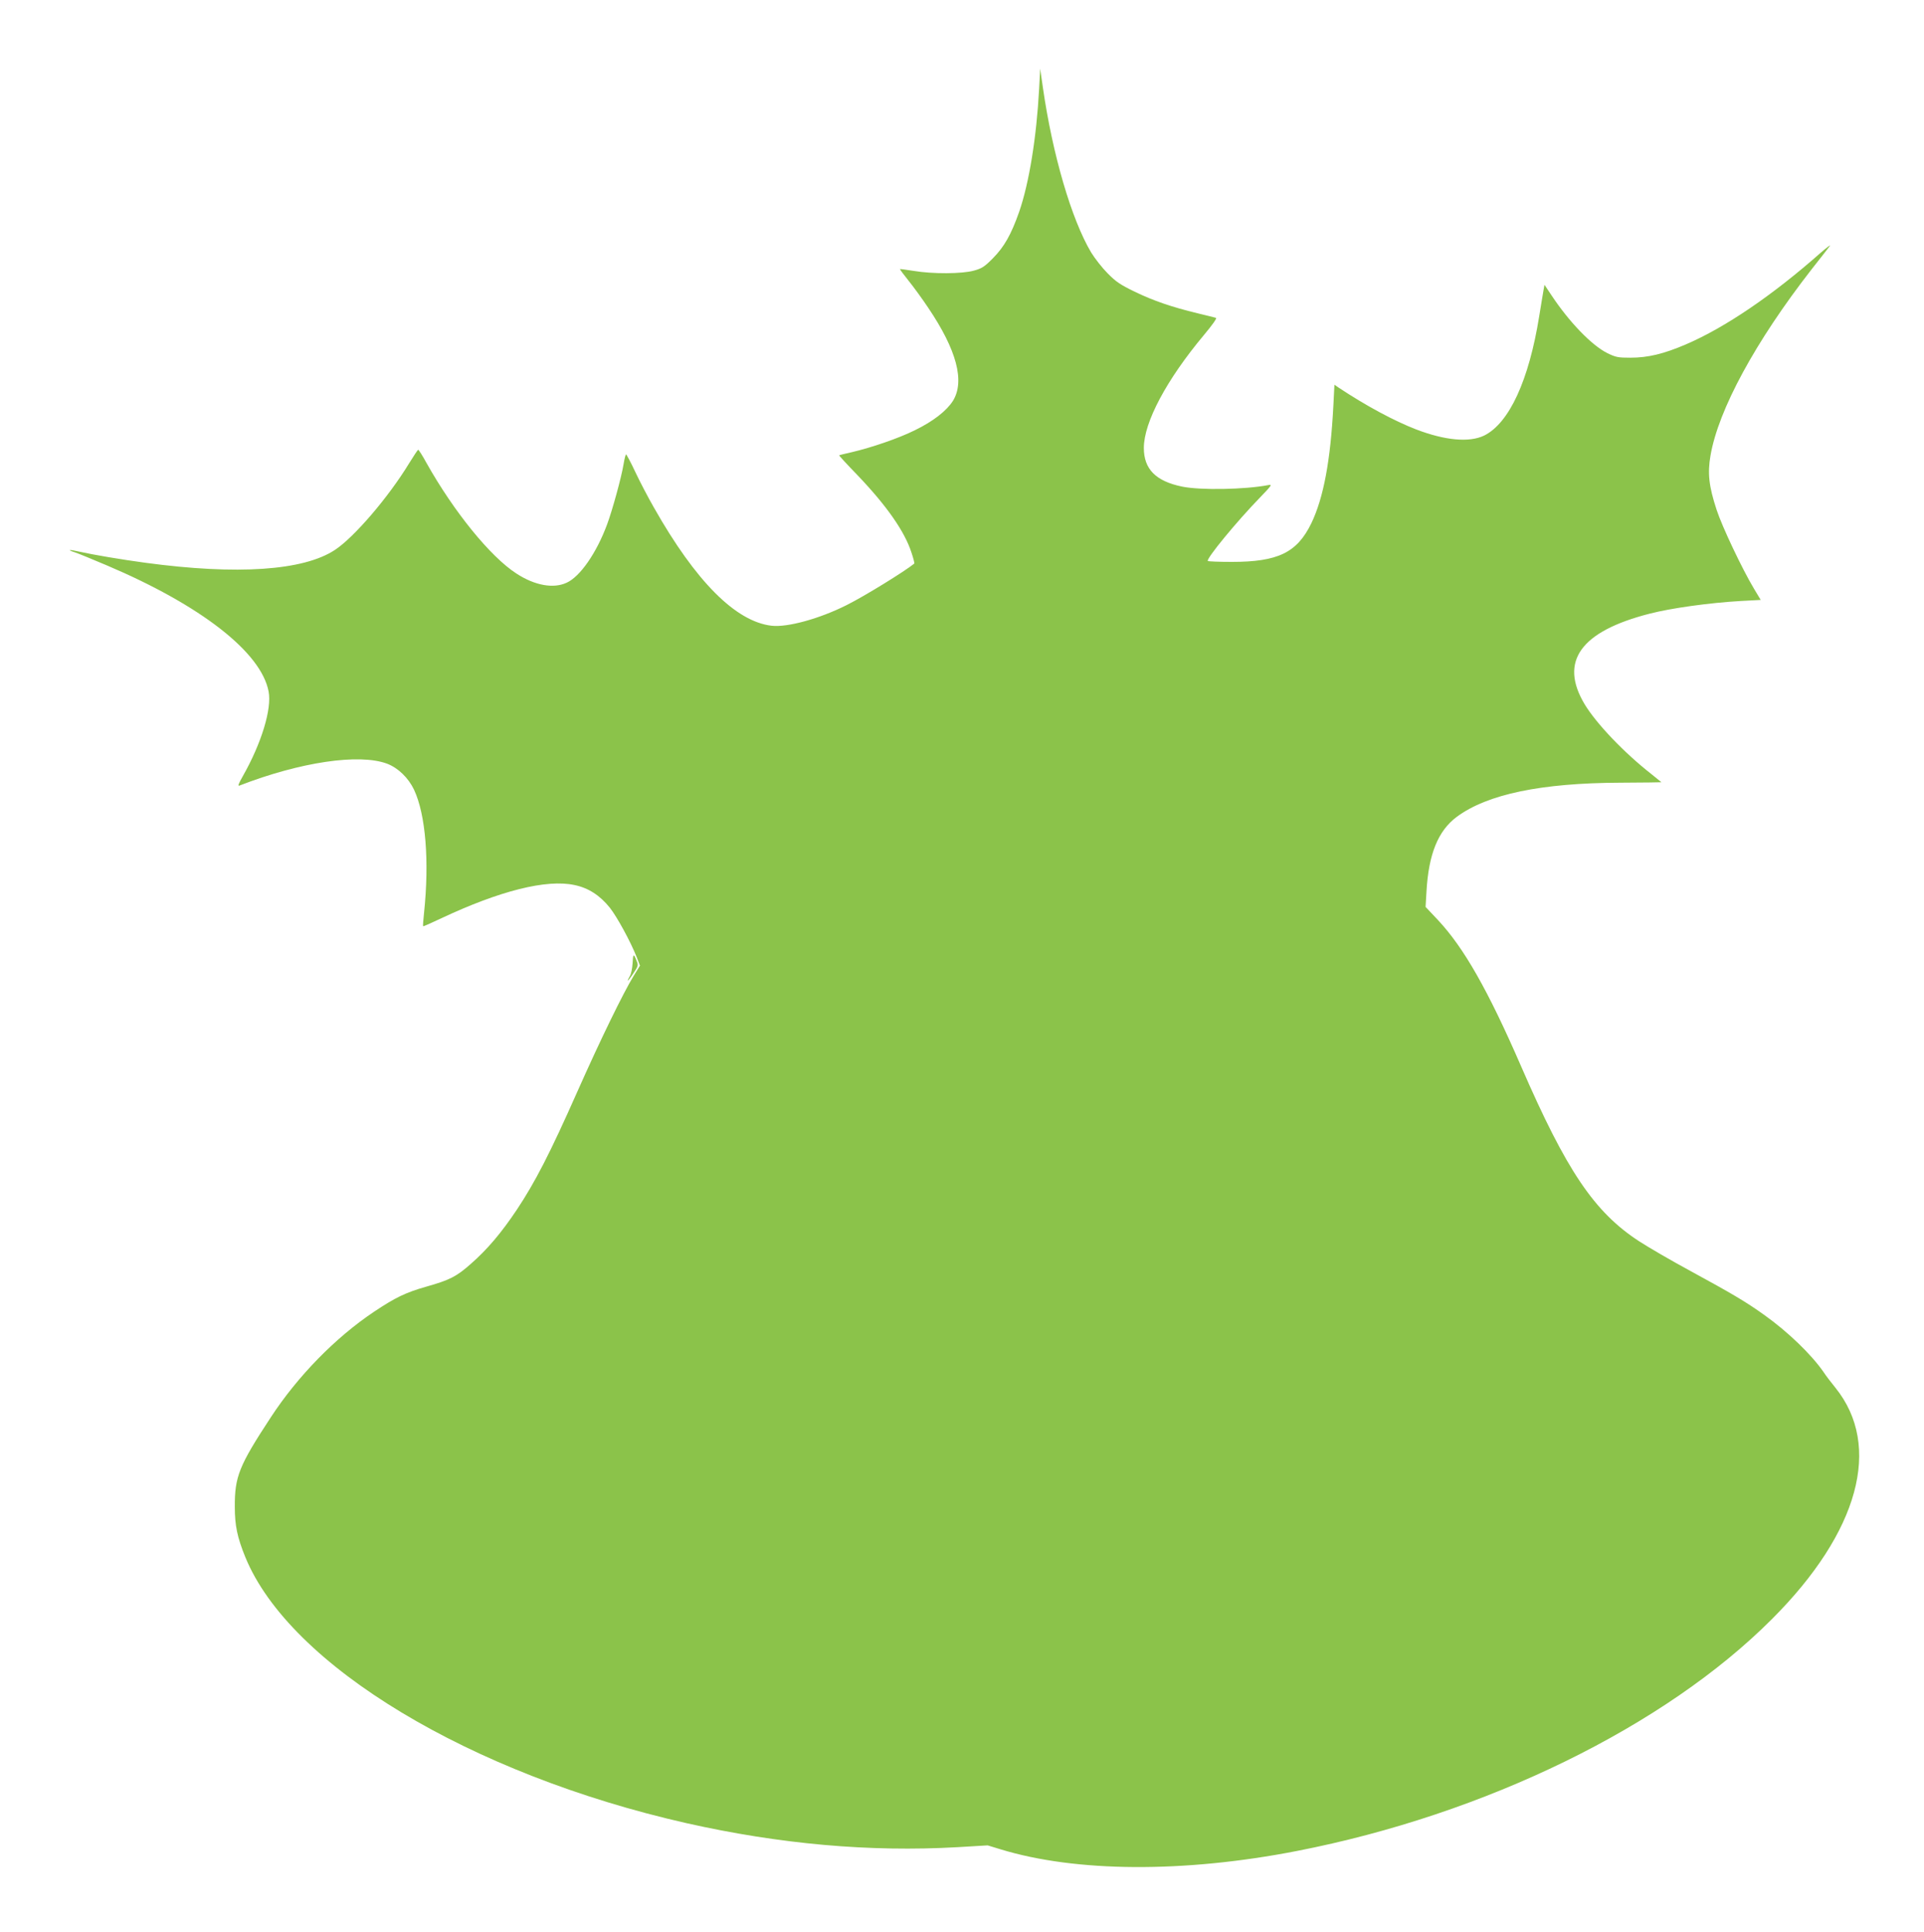 <?xml version="1.0" standalone="no"?>
<!DOCTYPE svg PUBLIC "-//W3C//DTD SVG 20010904//EN"
 "http://www.w3.org/TR/2001/REC-SVG-20010904/DTD/svg10.dtd">
<svg version="1.0" xmlns="http://www.w3.org/2000/svg"
 width="1275pt" height="1280pt" viewBox="0 0 1275 1280"
 preserveAspectRatio="xMidYMid meet">
<g transform="translate(0,1280) scale(0.1,-0.1)"
fill="#8bc34a" stroke="none">
<path d="M6886 12210 c-17 -318 -66 -622 -132 -813 -53 -151 -99 -232 -174
-308 -55 -56 -74 -68 -126 -82 -77 -22 -274 -23 -399 -2 -49 8 -90 13 -91 12
-2 -1 24 -36 57 -77 33 -41 92 -122 130 -179 189 -280 244 -487 164 -617 -42
-66 -130 -135 -251 -194 -108 -54 -290 -116 -419 -146 -44 -10 -82 -19 -84
-21 -2 -1 53 -61 122 -132 192 -201 312 -372 357 -512 13 -38 21 -71 19 -73
-64 -52 -328 -215 -448 -275 -181 -91 -393 -149 -498 -137 -238 28 -502 293
-779 782 -38 66 -94 173 -124 237 -30 64 -58 116 -61 116 -3 1 -11 -29 -17
-66 -14 -86 -75 -307 -109 -398 -70 -189 -179 -346 -268 -386 -88 -41 -212
-18 -333 61 -172 111 -414 409 -596 733 -26 48 -51 87 -55 87 -3 -1 -30 -41
-60 -90 -137 -225 -365 -491 -492 -574 -208 -137 -645 -167 -1254 -85 -163 22
-346 53 -440 74 -68 16 -85 13 -28 -5 21 -7 117 -46 213 -87 623 -265 1021
-575 1070 -835 22 -115 -47 -342 -170 -559 -30 -53 -36 -69 -23 -64 402 156
793 214 978 145 73 -28 141 -93 179 -173 77 -165 102 -473 66 -816 -5 -47 -8
-86 -6 -88 1 -2 56 22 121 53 387 182 697 260 882 220 92 -19 168 -68 234
-150 49 -62 138 -226 178 -327 l22 -57 -42 -68 c-70 -115 -219 -420 -374 -769
-180 -406 -279 -598 -400 -780 -103 -154 -196 -264 -306 -360 -95 -84 -139
-106 -294 -150 -137 -39 -205 -72 -346 -166 -256 -171 -506 -427 -684 -699
-212 -323 -240 -394 -239 -595 0 -124 17 -203 70 -333 294 -717 1491 -1438
2924 -1762 619 -139 1213 -192 1795 -159 l200 12 85 -26 c500 -153 1217 -157
1965 -11 1247 243 2438 824 3150 1539 574 575 729 1144 418 1530 -27 33 -63
80 -80 106 -79 114 -235 265 -391 376 -123 88 -213 141 -492 293 -124 67 -277
156 -340 197 -295 193 -479 465 -780 1158 -219 504 -379 785 -550 968 l-83 88
6 102 c14 248 77 403 201 495 203 150 559 224 1083 226 150 1 273 2 273 3 0 0
-29 24 -64 52 -183 143 -367 336 -445 465 -170 284 -27 483 431 600 144 37
396 72 604 84 l132 7 -45 75 c-78 130 -211 411 -247 521 -52 158 -61 243 -41
360 52 304 299 758 669 1233 56 71 110 140 121 155 11 14 -16 -6 -60 -44 -319
-282 -633 -495 -891 -606 -149 -64 -253 -89 -370 -89 -82 0 -97 3 -154 31
-103 52 -251 205 -369 383 l-46 69 -7 -39 c-4 -21 -16 -98 -28 -169 -68 -425
-199 -709 -365 -791 -98 -47 -258 -33 -451 41 -145 56 -333 157 -515 278 l-26
18 -7 -138 c-19 -365 -65 -611 -146 -780 -95 -195 -221 -256 -528 -256 -84 0
-155 3 -158 6 -13 13 192 263 350 425 74 77 78 83 51 78 -156 -30 -451 -35
-572 -10 -174 36 -253 116 -253 256 0 170 151 453 398 748 56 67 88 112 80
114 -7 2 -62 16 -121 30 -170 41 -293 83 -417 143 -95 46 -125 66 -180 122
-36 36 -85 99 -109 138 -130 218 -256 648 -320 1093 l-18 125 -7 -135z"/>
<path d="M4192 6417 c-2 -34 -10 -72 -18 -84 -7 -12 -14 -26 -14 -30 0 -4 16
16 36 46 33 49 35 55 23 84 -20 52 -24 49 -27 -16z"/>
</g>
</svg>
